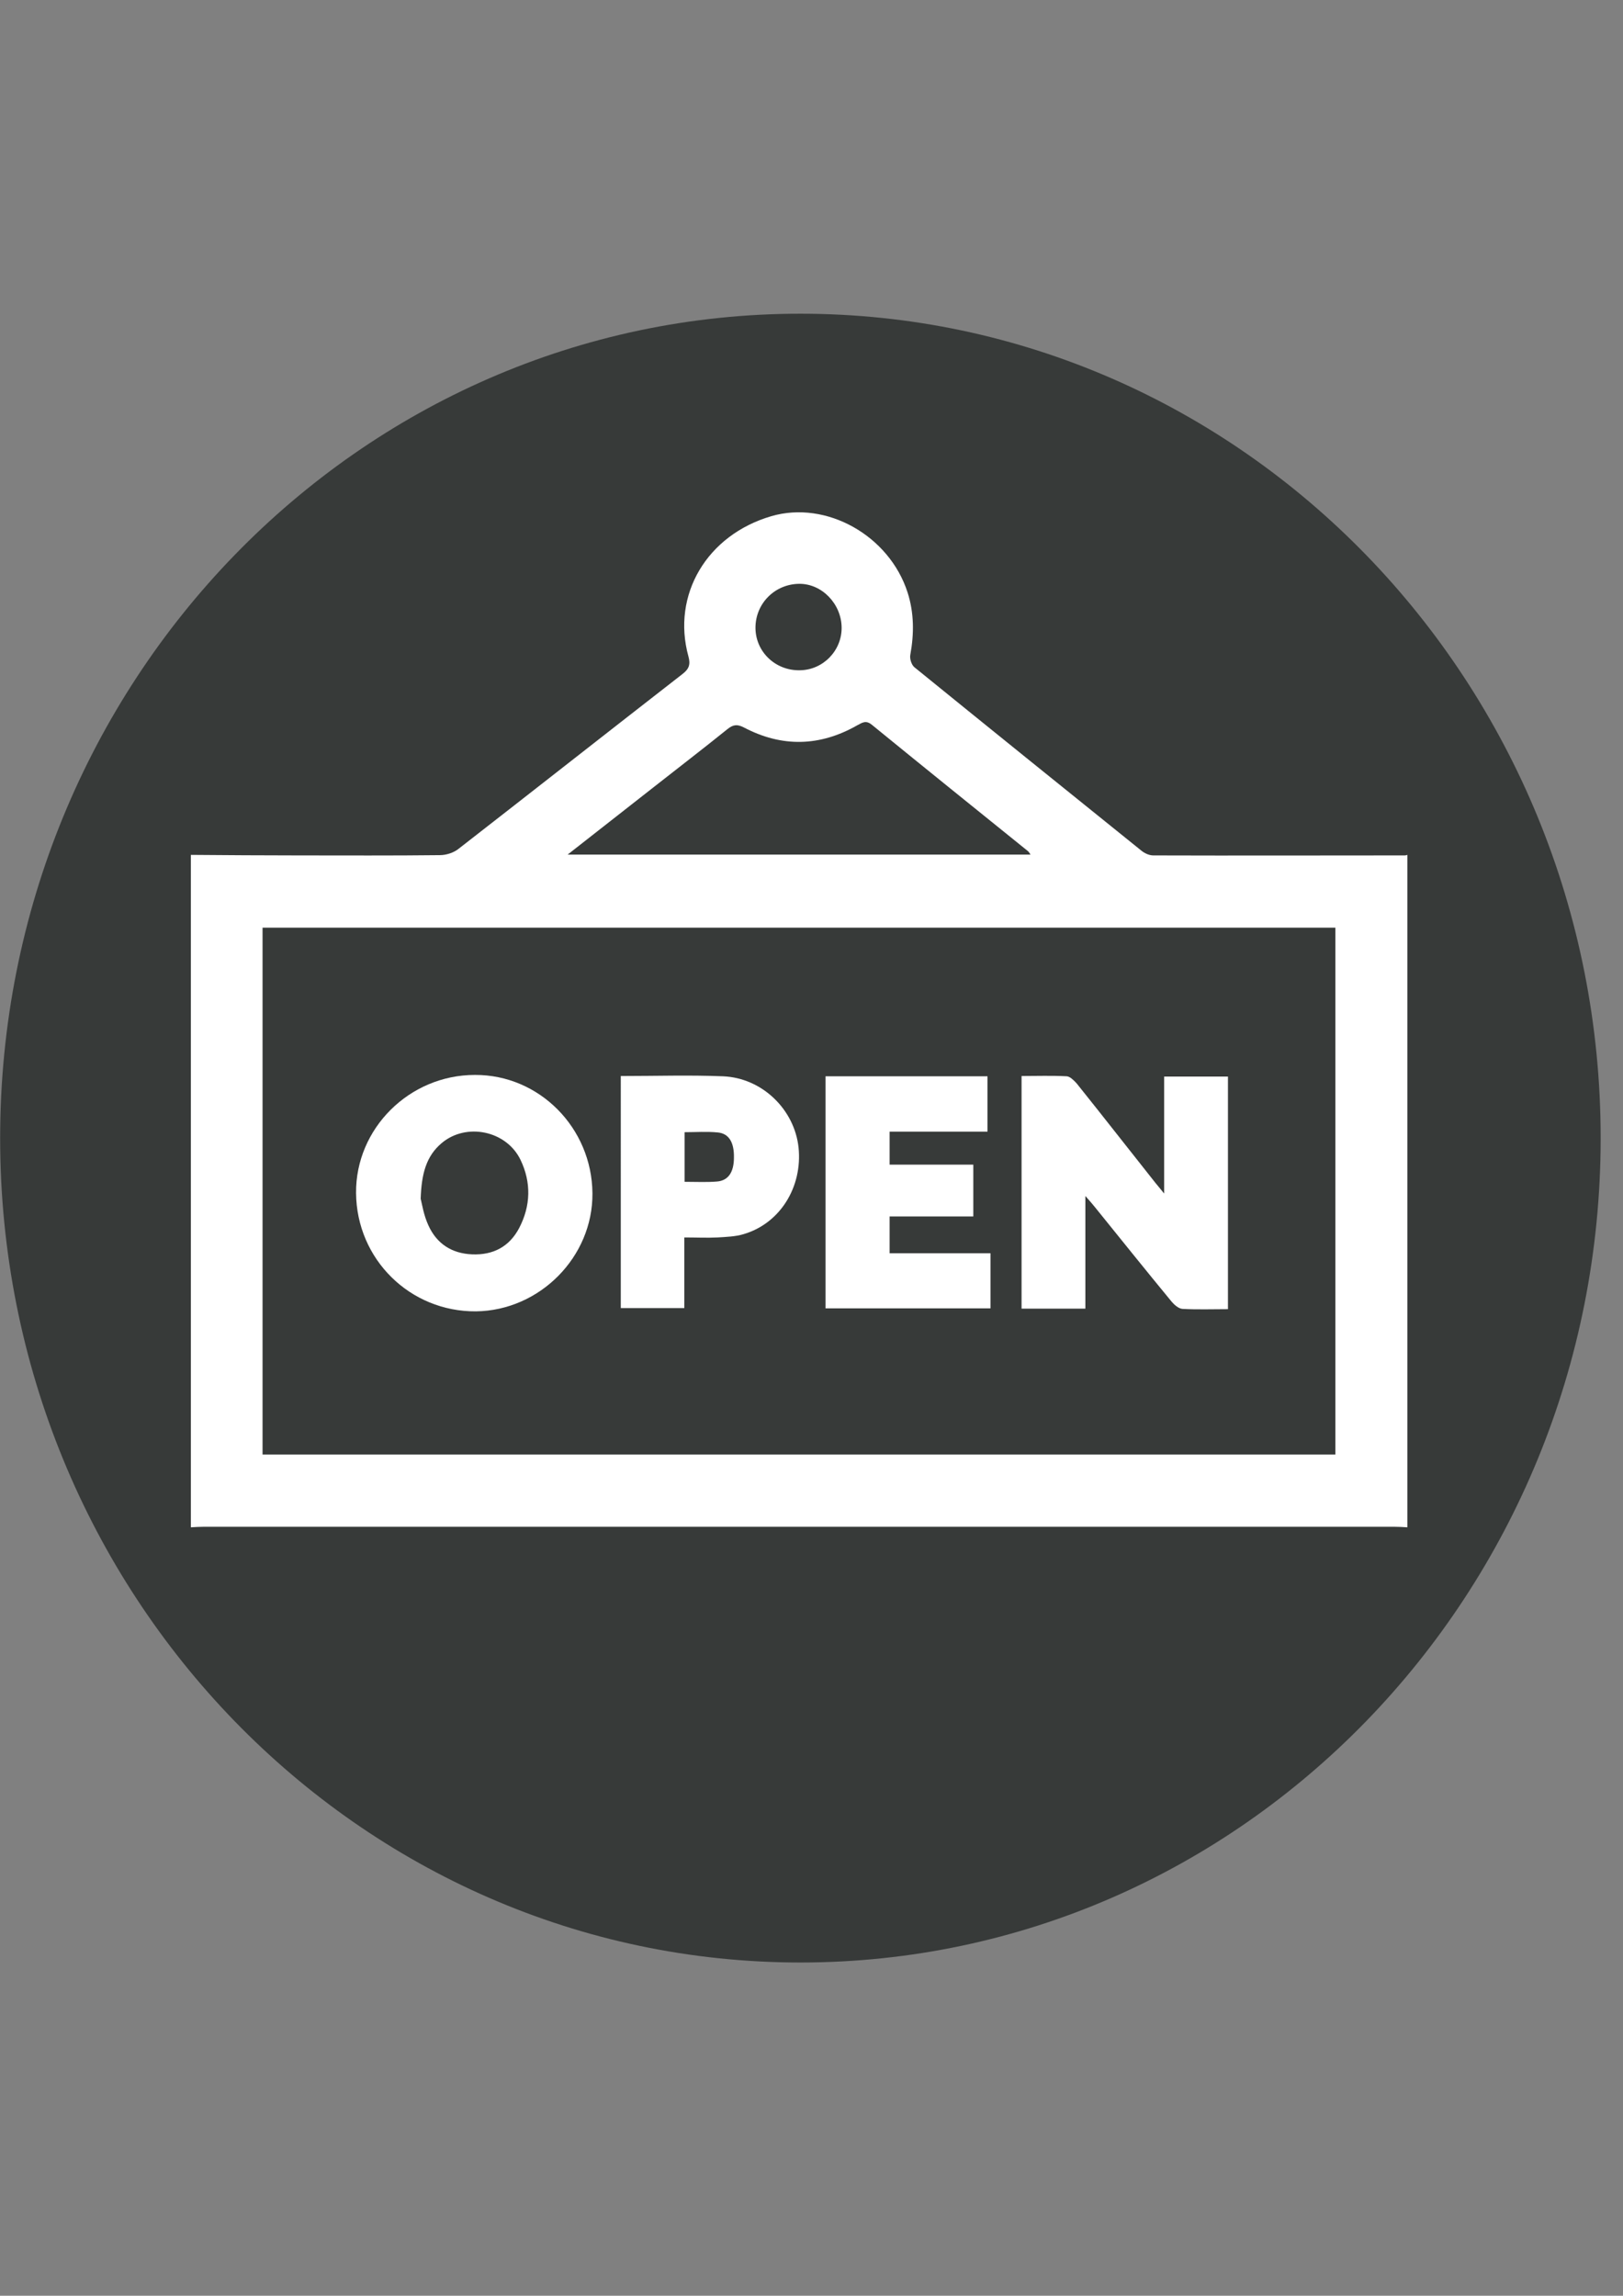 <?xml version="1.0" encoding="utf-8"?>
<!-- Generator: Adobe Illustrator 26.5.0, SVG Export Plug-In . SVG Version: 6.00 Build 0)  -->
<svg version="1.1" id="Ebene_1" xmlns:serif="http://www.serif.com/"
	 xmlns="http://www.w3.org/2000/svg" xmlns:xlink="http://www.w3.org/1999/xlink" x="0px" y="0px" viewBox="0 0 595.3 841.9"
	 style="enable-background:new 0 0 595.3 841.9;" xml:space="preserve">
<rect x="0" y="0" width="595.3" height="841.9" fill="#808080" stroke="none"/>
<style type="text/css">
	.st0{fill:#373A39;}
	.st1{fill:#FFFFFF;}
</style>
<g transform="matrix(1,0,0,1,-688.979,-779.71)">
	<g transform="matrix(0,-1.333,-1.333,0,724.49,780.784)">
		<path class="st0" d="M-312.3-413.8c-125.3,0-226.8,98.6-226.8,220.2S-437.6,26.6-312.3,26.6S-85.5-72-85.5-193.6
			S-187-413.8-312.3-413.8"/>
	</g>
</g>
<g>
	<path class="st1" d="M308.7,230.1c-0.1-8.7-7.3-16.1-15.6-16c-8.9,0.1-16,7.2-16,16.1c0,8.8,7.3,15.8,16.3,15.6
		C301.9,245.7,308.8,238.6,308.7,230.1 M208.2,313.4H378c-0.5-0.7-0.7-1.1-1-1.3c-19.1-15.4-38.2-30.8-57.2-46.3
		c-2.2-1.8-3.5-0.8-5.4,0.2c-13.7,7.8-27.6,8.1-41.5,0.8c-2.5-1.3-4-1.1-6.1,0.6c-8.8,7.1-17.8,14-26.7,21
		C229.8,296.5,219.4,304.6,208.2,313.4 M489.8,340.2H96.3v193.2h393.5V340.2z M69.9,313.5c13.2,0.1,26.4,0.2,39.6,0.2
		c17.3,0,34.5,0.1,51.8-0.1c2.4,0,5.2-0.9,7-2.4c27.4-21.3,54.6-42.7,82-64c2.5-1.9,3-3.6,2.2-6.5c-6.2-22.6,6.8-44.5,30.4-51.4
		c20.2-5.9,43.3,7.1,50,28c2.4,7.5,2.4,15.1,1,22.8c-0.3,1.4,0.4,3.7,1.5,4.6c27.7,22.5,55.5,44.9,83.3,67.3
		c1.1,0.9,2.8,1.7,4.3,1.7c30.8,0.1,61.5,0,92.3,0c0.3,0,0.6-0.1,0.9-0.2v246.6c-1.6-0.1-3.2-0.2-4.8-0.2c-145.5,0-291.1,0-436.6,0
		c-1.6,0-3.2,0.1-4.8,0.2V313.5z"/>
	<path class="st1" d="M450.4,480.1c-5.7,0-11.2,0.2-16.7-0.1c-1.4-0.1-3-1.5-4-2.7c-9.4-11.4-18.7-23-28-34.5
		c-0.9-1.1-1.8-2.2-3.6-4.2v41.3h-23.4v-85.3c5.6,0,11.1-0.2,16.6,0.1c1.2,0.1,2.6,1.5,3.6,2.6c9.7,12.1,19.3,24.4,28.9,36.5
		c0.8,1,1.7,2,3.2,3.9v-42.9h23.4V480.1z"/>
	<path class="st1" d="M154.3,439.6c0.5,2,1.1,6,2.8,9.7c3,6.7,8.5,10.4,16.1,10.7c7.7,0.3,13.6-2.8,17.2-9.6
		c4.3-8.2,4.5-16.8,0.5-25.1c-5.2-10.7-19.9-13.7-28.9-6.1C156.3,424,154.6,430.5,154.3,439.6 M130.6,437.5
		c-0.2-23.6,19.5-43.3,43.6-43.3c23.6-0.1,42.9,19.4,43.1,43.4c0.2,23.3-19.3,43-42.7,43.3C150.4,481.1,130.8,461.8,130.6,437.5"/>
</g>
<polygon class="st1" points="302.8,394.7 362.2,394.7 362.2,415 326.3,415 326.3,427.1 357,427.1 357,446.1 326.3,446.1 
	326.3,459.6 363.3,459.6 363.3,479.8 302.8,479.8 "/>
<g>
	<path class="st1" d="M251.2,433.4c4.3,0,8,0.2,11.7-0.1c4.2-0.3,6.3-3.4,6.3-8.8c0.1-5.5-1.8-8.8-5.9-9.2c-4-0.4-8-0.1-12.2-0.1
		V433.4z M227.8,394.6c12.8,0,25.1-0.4,37.4,0.1c14.4,0.6,26.2,12.2,27.7,26.1c1.5,14.5-6.8,27.9-20.2,31.8c-3,0.9-6.3,1-9.5,1.2
		c-3.9,0.2-7.8,0-12.2,0v12.9v13h-23.3V394.6z"/>
</g>
</svg>
